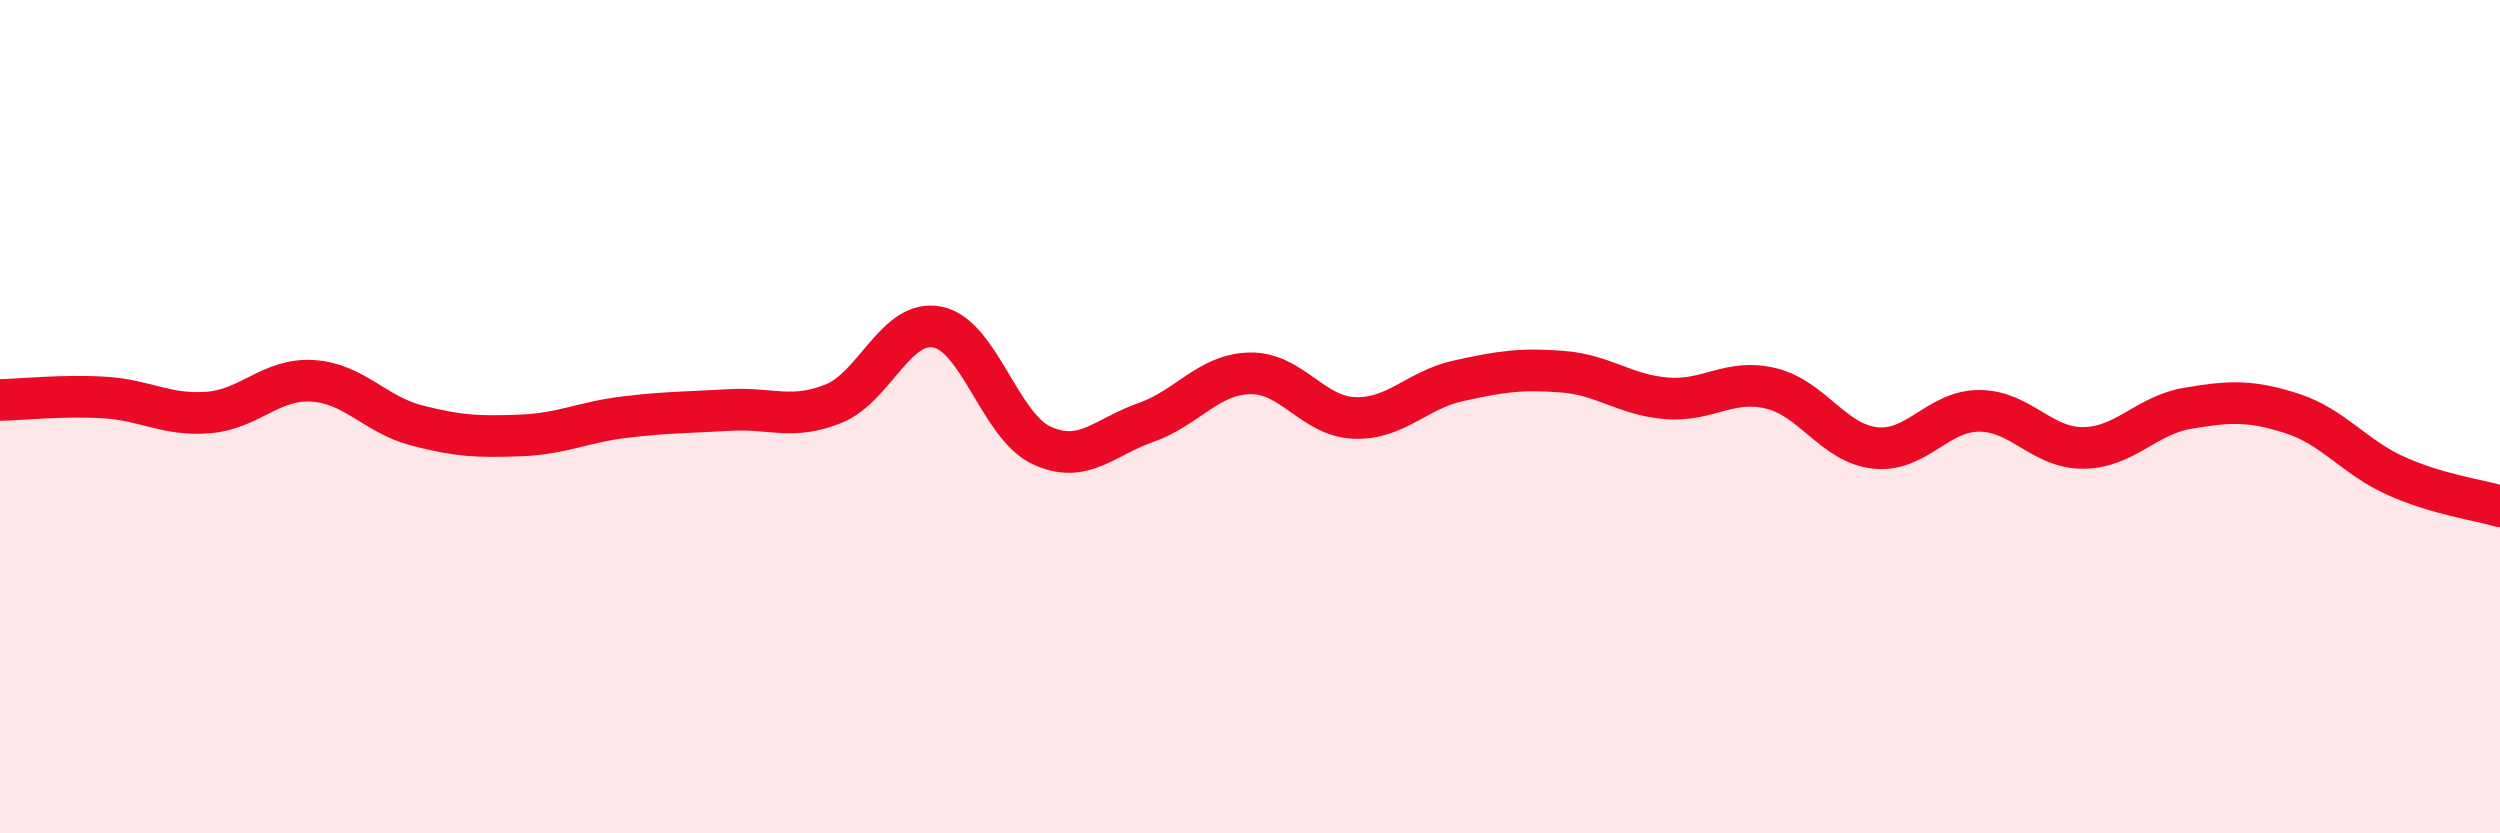
    <svg width="60" height="20" viewBox="0 0 60 20" xmlns="http://www.w3.org/2000/svg">
      <path
        d="M 0,9.6 C 0.5,9.59 1.5,9.48 2.5,9.54 C 3.5,9.6 4,9.98 5,9.9 C 6,9.82 6.5,9.08 7.5,9.14 C 8.5,9.2 9,9.95 10,10.21 C 11,10.47 11.5,10.49 12.5,10.45 C 13.5,10.41 14,10.13 15,10.01 C 16,9.89 16.5,9.9 17.5,9.84 C 18.5,9.78 19,10.09 20,9.69 C 21,9.29 21.5,7.65 22.5,7.85 C 23.5,8.05 24,10.23 25,10.69 C 26,11.15 26.5,10.49 27.5,10.14 C 28.5,9.79 29,8.98 30,8.96 C 31,8.94 31.5,9.99 32.5,10.03 C 33.5,10.07 34,9.36 35,9.14 C 36,8.92 36.5,8.84 37.5,8.92 C 38.5,9 39,9.48 40,9.56 C 41,9.64 41.5,9.08 42.5,9.32 C 43.5,9.56 44,10.64 45,10.75 C 46,10.86 46.5,9.86 47.5,9.86 C 48.5,9.86 49,10.76 50,10.75 C 51,10.74 51.5,9.97 52.5,9.8 C 53.5,9.63 54,9.6 55,9.92 C 56,10.24 56.5,10.97 57.5,11.42 C 58.5,11.87 59.5,12 60,12.15L60 20L0 20Z"
        fill="#EB0A25"
        opacity="0.1"
        stroke-linecap="round"
        stroke-linejoin="round"
      />
      <path
        d="M 0,9.6 C 0.5,9.59 1.5,9.48 2.5,9.54 C 3.5,9.6 4,9.98 5,9.9 C 6,9.82 6.5,9.08 7.5,9.14 C 8.5,9.2 9,9.95 10,10.21 C 11,10.47 11.5,10.49 12.5,10.45 C 13.5,10.41 14,10.13 15,10.01 C 16,9.89 16.5,9.9 17.5,9.84 C 18.5,9.78 19,10.09 20,9.69 C 21,9.29 21.5,7.65 22.5,7.85 C 23.5,8.05 24,10.23 25,10.69 C 26,11.15 26.5,10.49 27.5,10.14 C 28.5,9.79 29,8.98 30,8.96 C 31,8.94 31.5,9.99 32.5,10.03 C 33.5,10.07 34,9.36 35,9.14 C 36,8.92 36.5,8.84 37.5,8.92 C 38.5,9 39,9.48 40,9.56 C 41,9.64 41.5,9.08 42.5,9.32 C 43.5,9.56 44,10.64 45,10.75 C 46,10.86 46.5,9.86 47.5,9.86 C 48.5,9.86 49,10.76 50,10.75 C 51,10.74 51.5,9.97 52.5,9.8 C 53.5,9.63 54,9.6 55,9.92 C 56,10.24 56.5,10.97 57.5,11.42 C 58.5,11.87 59.5,12 60,12.15"
        stroke="#EB0A25"
        stroke-width="1"
        fill="none"
        stroke-linecap="round"
        stroke-linejoin="round"
      />
    </svg>
  